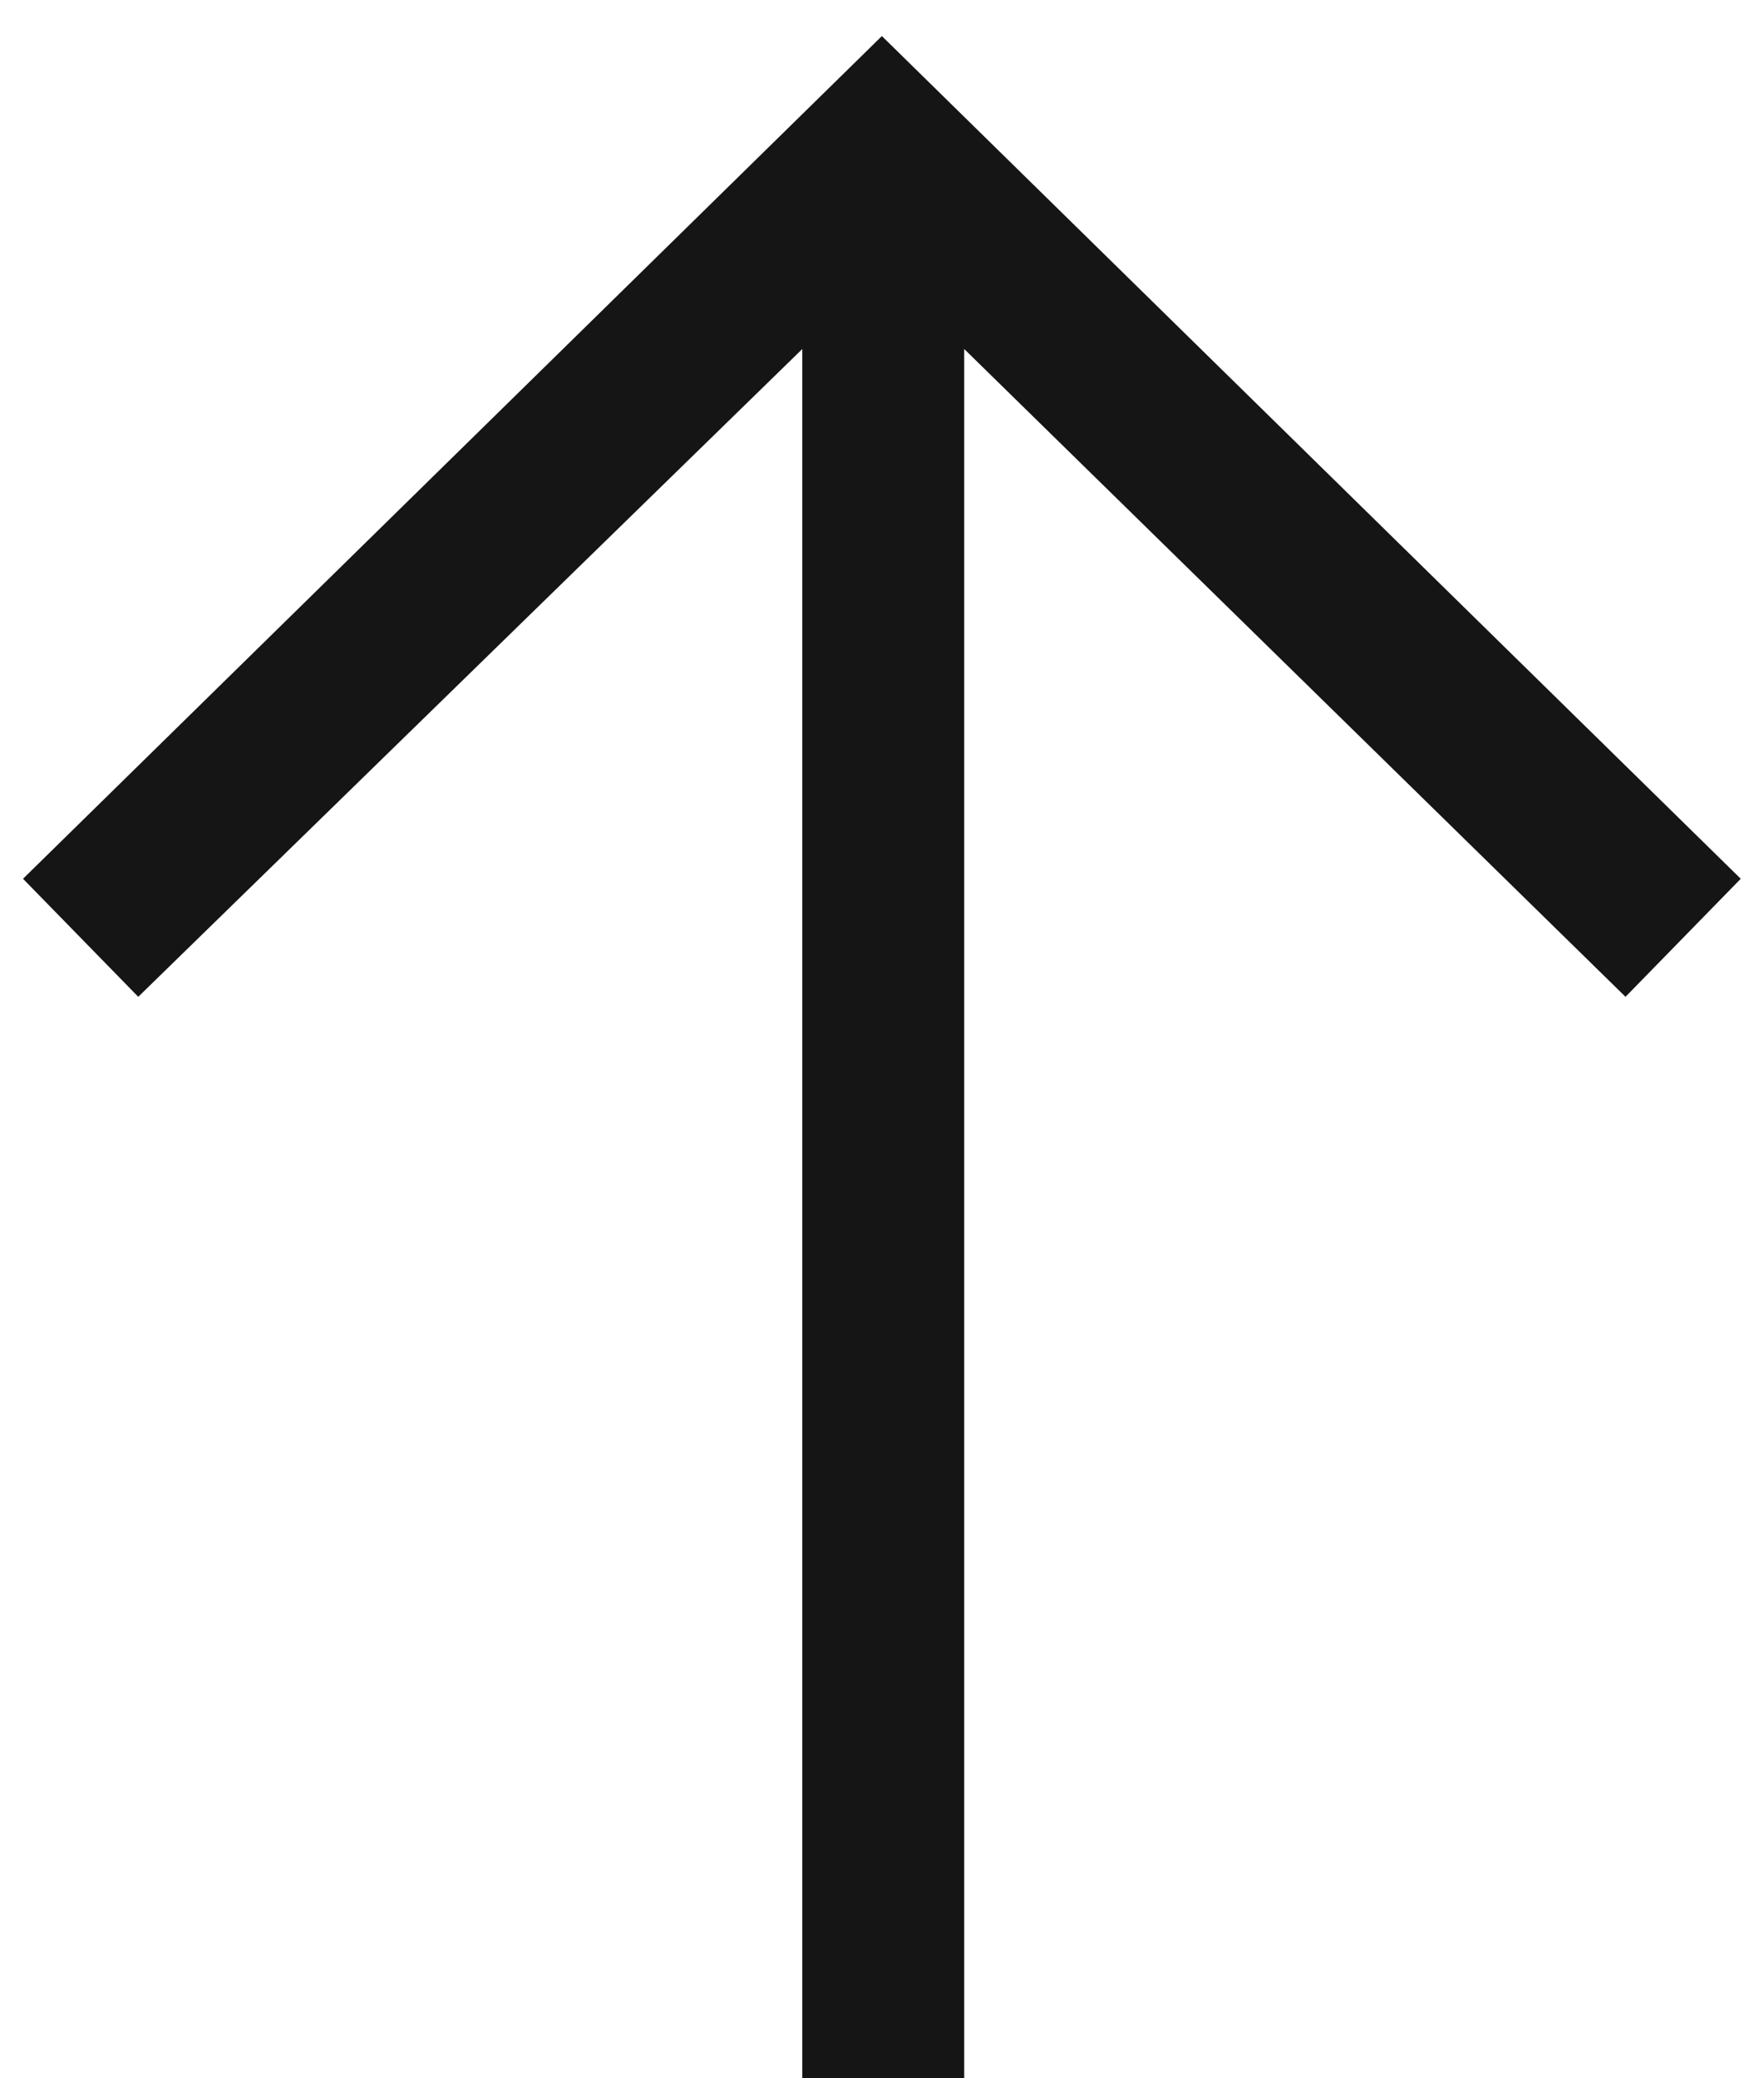 <svg width="45" height="53" viewBox="0 0 45 53" fill="none" xmlns="http://www.w3.org/2000/svg">
<path d="M3.527 25.42L0.587 22.41L22.497 0.92L44.407 22.41L41.467 25.42L24.597 8.9V53H20.467V8.9L3.527 25.42Z" fill="#151515"/>
</svg>
